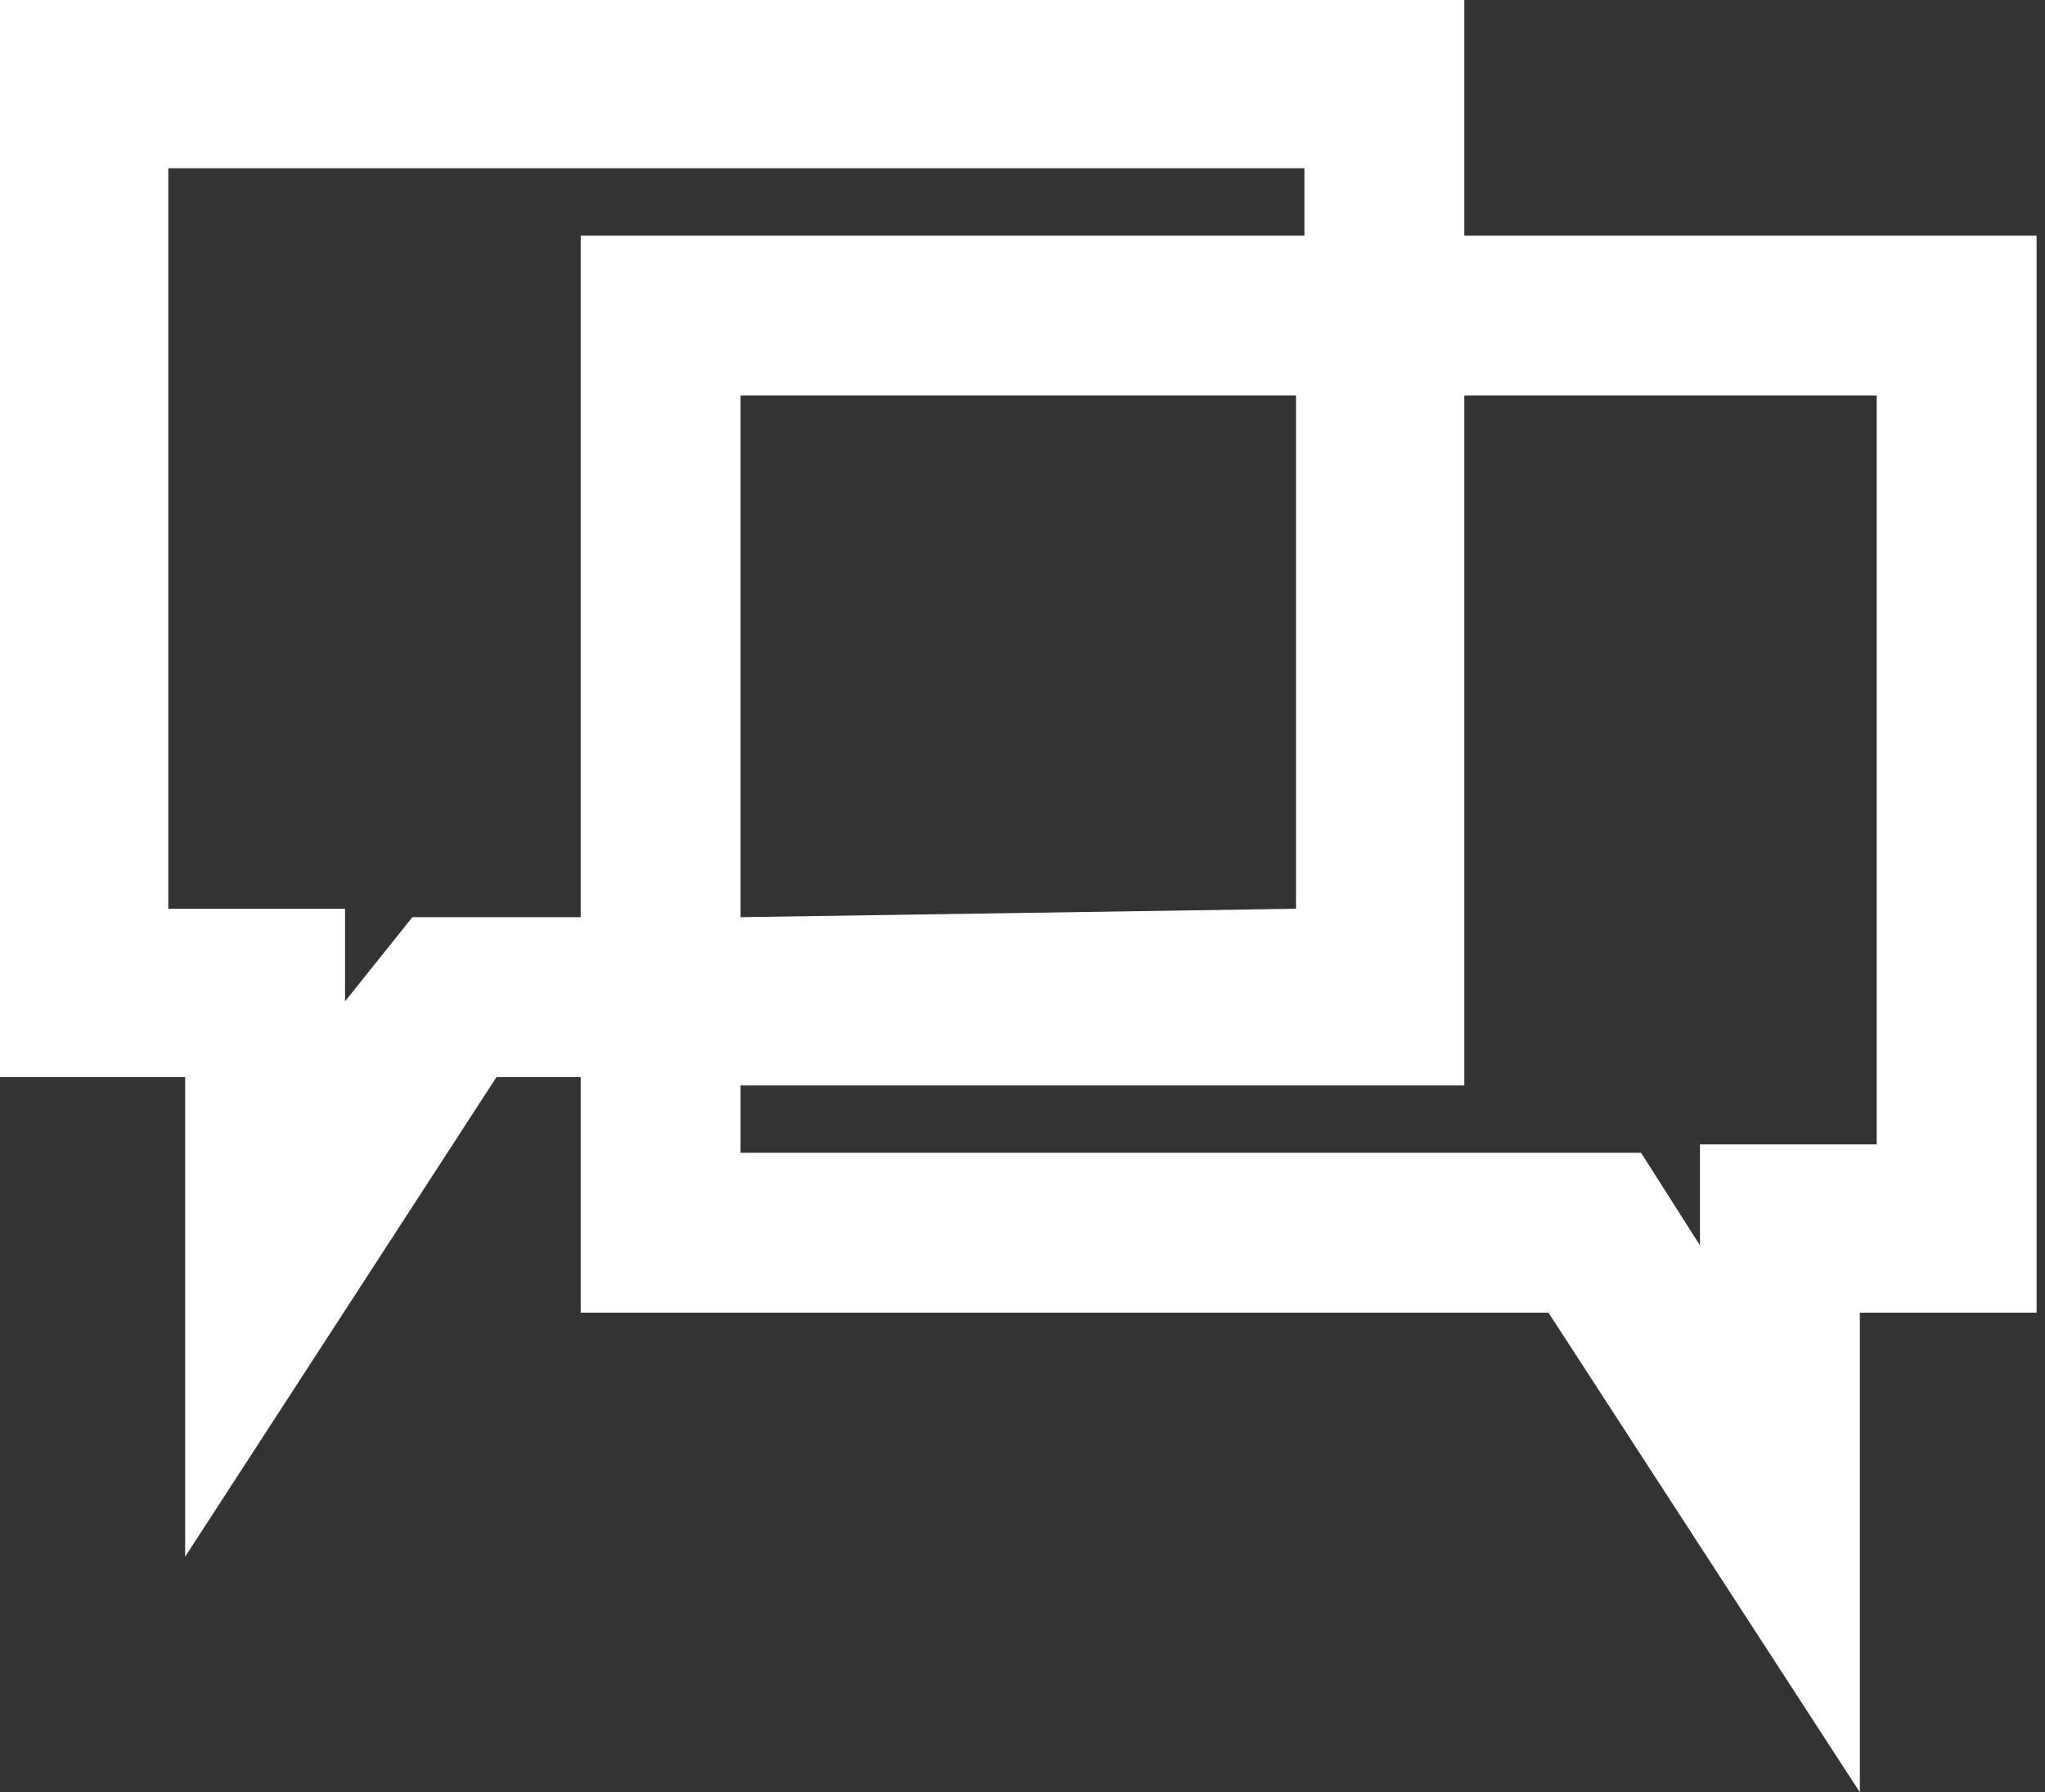 <?xml version="1.0" encoding="utf-8"?>
<!-- Generator: Adobe Illustrator 26.4.1, SVG Export Plug-In . SVG Version: 6.00 Build 0)  -->
<svg version="1.1" id="Layer_1" xmlns="http://www.w3.org/2000/svg" xmlns:xlink="http://www.w3.org/1999/xlink" x="0px" y="0px"
	 viewBox="0 0 24.3 21.3" style="enable-background:new 0 0 24.3 21.3;" xml:space="preserve">
<rect x="0" y="0" width="24.3" height="21.3" fill="#333333" stroke="none"/>
<style type="text/css">
	.st0{fill:#FFFFFF;}
</style>
<g id="Layer_1_00000118398266776765450990000008278448930437478284_">
	<path class="st0" d="M17.4,2.8V0H0v12.8h2.2v5.7l3.7-5.7h1v2.8h11.5l3.7,5.7v-5.7h2.1V2.8H17.4z M8.8,10.9V4.7h6.6v6.1L8.8,10.9z
		 M4.1,11.9v-1.1H2V2h13.5v0.8H6.9v8.1h-2L4.1,11.9z M20.2,13.7v1.1l-0.7-1.1H8.8v-0.8h8.6V4.7h4.9v8.9H20.2z"/>
</g>
</svg>
